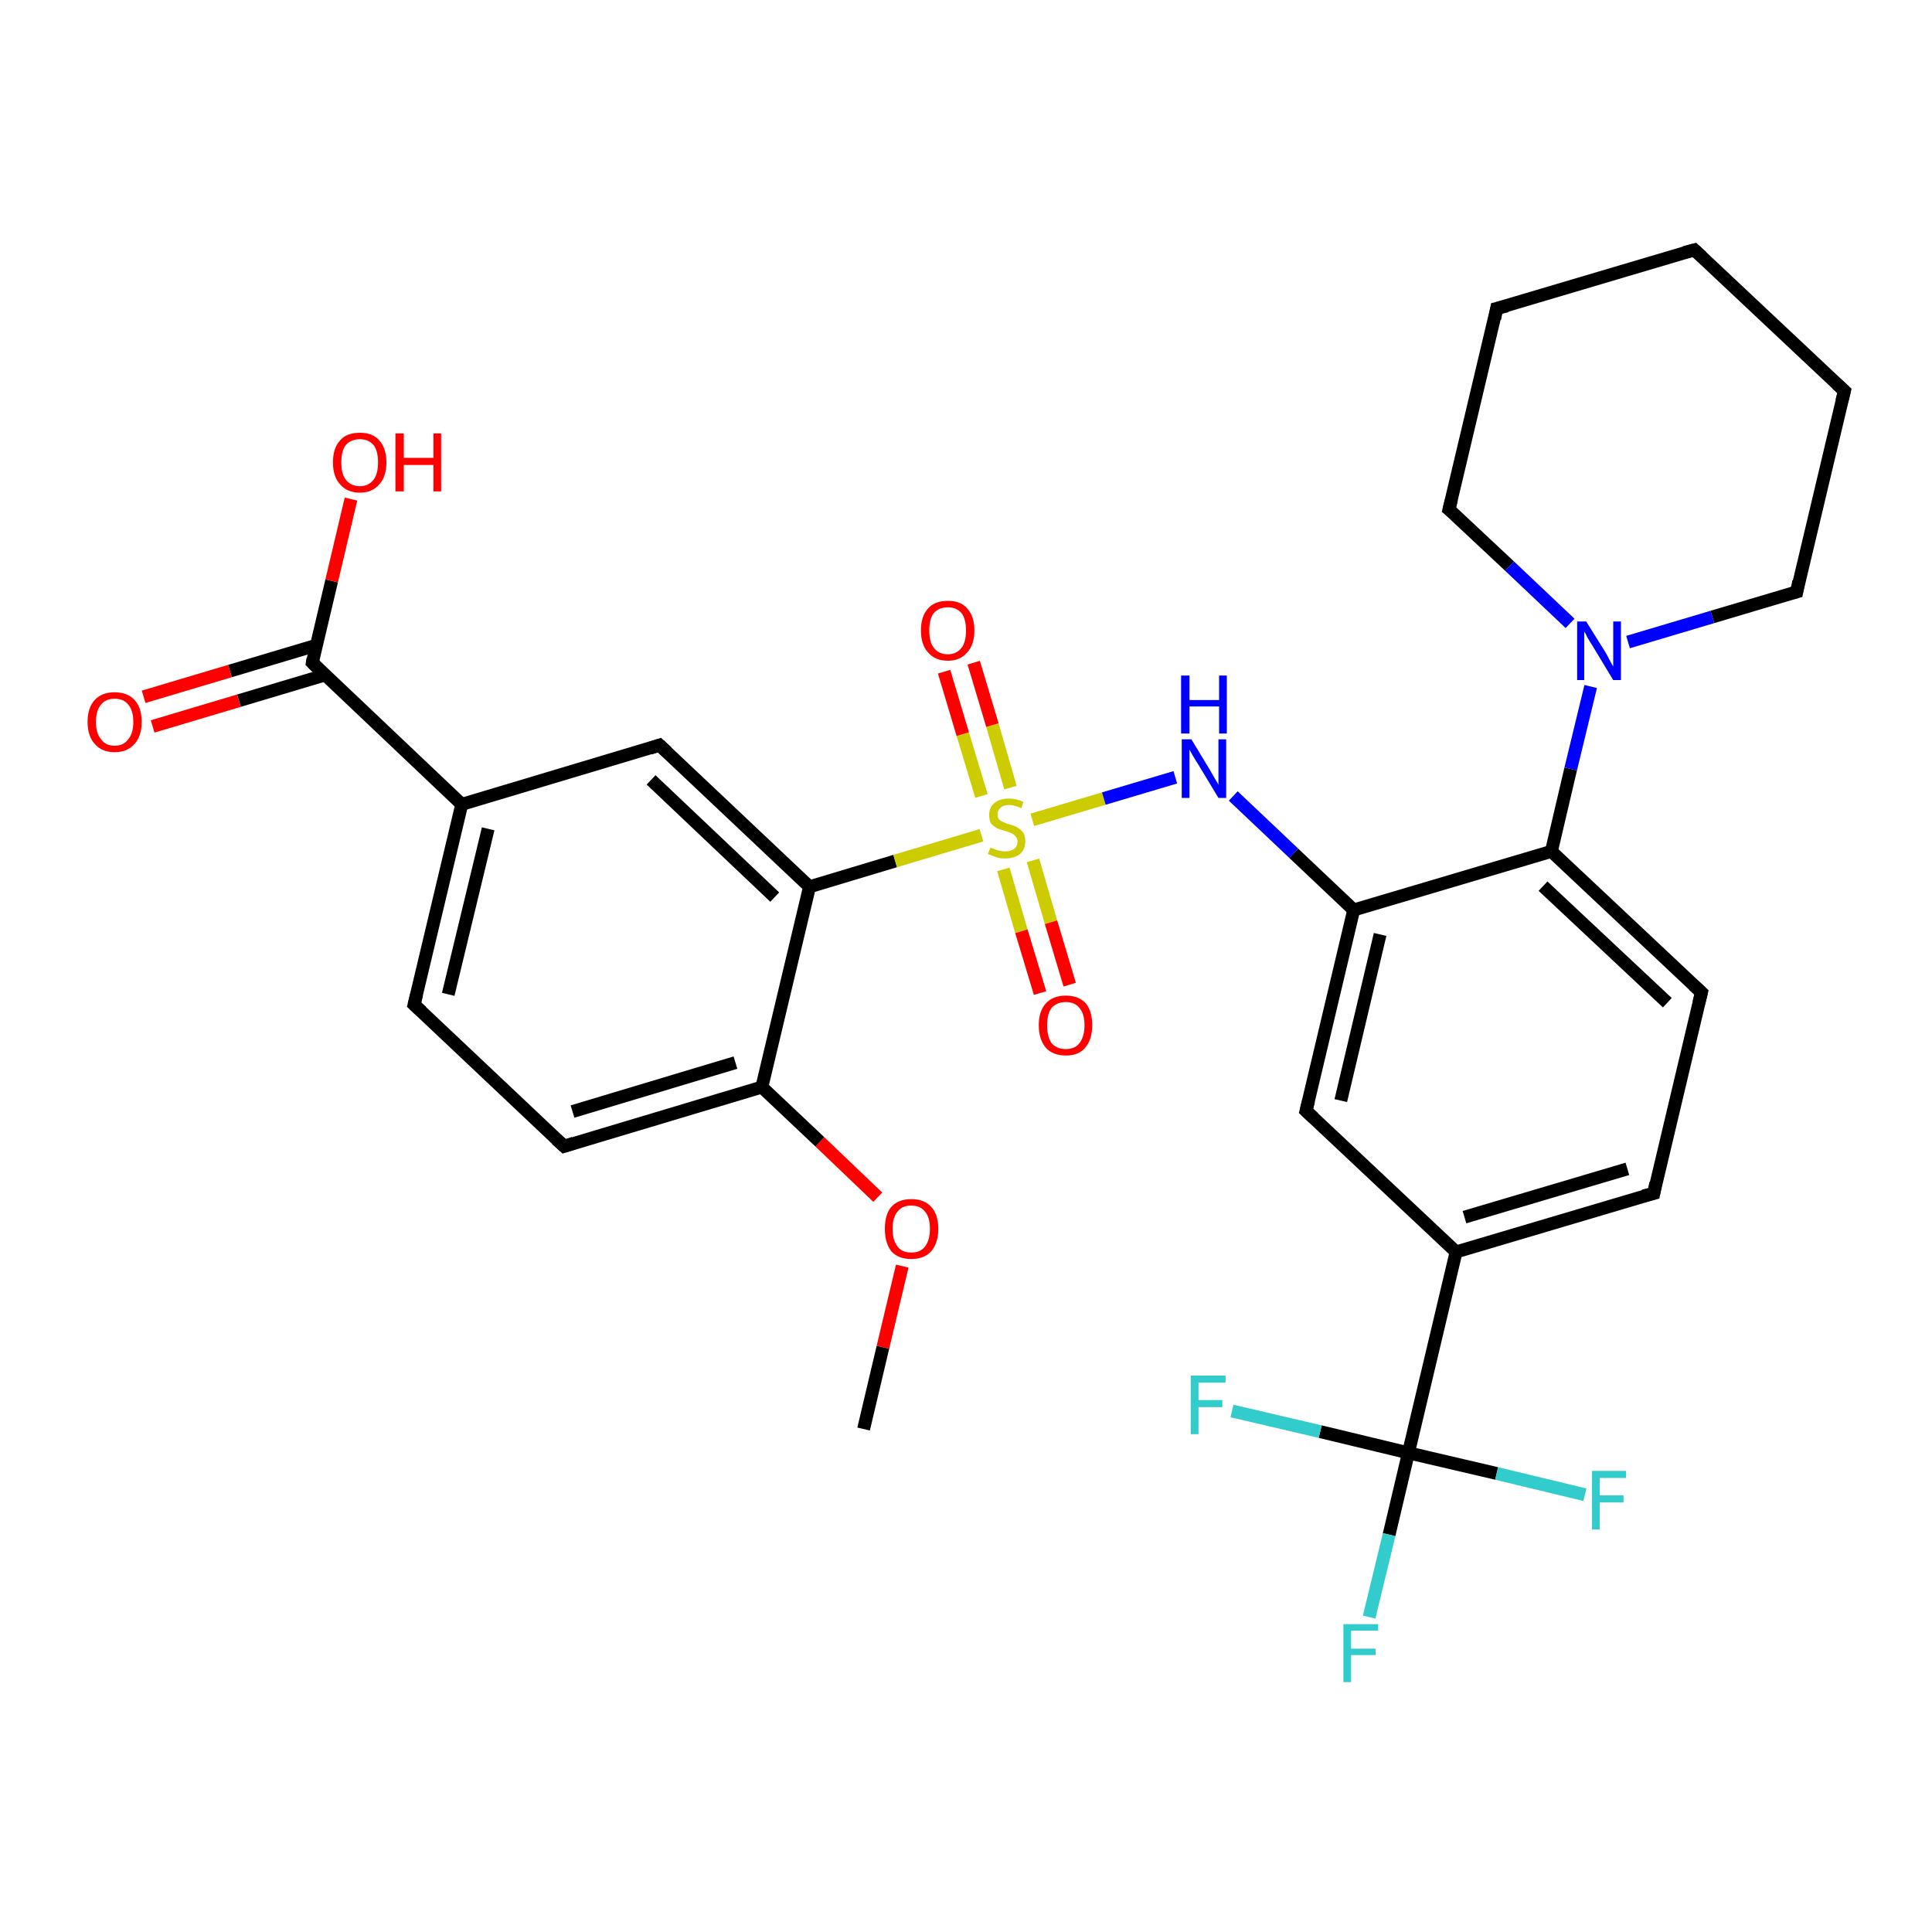 <?xml version='1.0' encoding='iso-8859-1'?>
<svg version='1.1' baseProfile='full'
              xmlns='http://www.w3.org/2000/svg'
                      xmlns:rdkit='http://www.rdkit.org/xml'
                      xmlns:xlink='http://www.w3.org/1999/xlink'
                  xml:space='preserve'
width='300px' height='300px' viewBox='0 0 300 300'>
<!-- END OF HEADER -->
<rect style='opacity:1.0;fill:#FFFFFF;stroke:none' width='300.0' height='300.0' x='0.0' y='0.0'> </rect>
<path class='bond-0 atom-0 atom-1' d='M 134.1,221.9 L 137.1,209.2' style='fill:none;fill-rule:evenodd;stroke:#000000;stroke-width:2.0px;stroke-linecap:butt;stroke-linejoin:miter;stroke-opacity:1' />
<path class='bond-0 atom-0 atom-1' d='M 137.1,209.2 L 140.1,196.6' style='fill:none;fill-rule:evenodd;stroke:#FF0000;stroke-width:2.0px;stroke-linecap:butt;stroke-linejoin:miter;stroke-opacity:1' />
<path class='bond-1 atom-1 atom-2' d='M 136.3,185.9 L 127.3,177.3' style='fill:none;fill-rule:evenodd;stroke:#FF0000;stroke-width:2.0px;stroke-linecap:butt;stroke-linejoin:miter;stroke-opacity:1' />
<path class='bond-1 atom-1 atom-2' d='M 127.3,177.3 L 118.3,168.8' style='fill:none;fill-rule:evenodd;stroke:#000000;stroke-width:2.0px;stroke-linecap:butt;stroke-linejoin:miter;stroke-opacity:1' />
<path class='bond-2 atom-2 atom-3' d='M 118.3,168.8 L 87.6,178.0' style='fill:none;fill-rule:evenodd;stroke:#000000;stroke-width:2.0px;stroke-linecap:butt;stroke-linejoin:miter;stroke-opacity:1' />
<path class='bond-2 atom-2 atom-3' d='M 114.2,165.0 L 88.9,172.6' style='fill:none;fill-rule:evenodd;stroke:#000000;stroke-width:2.0px;stroke-linecap:butt;stroke-linejoin:miter;stroke-opacity:1' />
<path class='bond-3 atom-3 atom-4' d='M 87.6,178.0 L 64.3,156.0' style='fill:none;fill-rule:evenodd;stroke:#000000;stroke-width:2.0px;stroke-linecap:butt;stroke-linejoin:miter;stroke-opacity:1' />
<path class='bond-4 atom-4 atom-5' d='M 64.3,156.0 L 71.7,124.9' style='fill:none;fill-rule:evenodd;stroke:#000000;stroke-width:2.0px;stroke-linecap:butt;stroke-linejoin:miter;stroke-opacity:1' />
<path class='bond-4 atom-4 atom-5' d='M 69.6,154.4 L 75.8,128.7' style='fill:none;fill-rule:evenodd;stroke:#000000;stroke-width:2.0px;stroke-linecap:butt;stroke-linejoin:miter;stroke-opacity:1' />
<path class='bond-5 atom-5 atom-6' d='M 71.7,124.9 L 102.4,115.7' style='fill:none;fill-rule:evenodd;stroke:#000000;stroke-width:2.0px;stroke-linecap:butt;stroke-linejoin:miter;stroke-opacity:1' />
<path class='bond-6 atom-6 atom-7' d='M 102.4,115.7 L 125.7,137.7' style='fill:none;fill-rule:evenodd;stroke:#000000;stroke-width:2.0px;stroke-linecap:butt;stroke-linejoin:miter;stroke-opacity:1' />
<path class='bond-6 atom-6 atom-7' d='M 101.1,121.1 L 120.3,139.3' style='fill:none;fill-rule:evenodd;stroke:#000000;stroke-width:2.0px;stroke-linecap:butt;stroke-linejoin:miter;stroke-opacity:1' />
<path class='bond-7 atom-7 atom-8' d='M 125.7,137.7 L 139.0,133.7' style='fill:none;fill-rule:evenodd;stroke:#000000;stroke-width:2.0px;stroke-linecap:butt;stroke-linejoin:miter;stroke-opacity:1' />
<path class='bond-7 atom-7 atom-8' d='M 139.0,133.7 L 152.4,129.7' style='fill:none;fill-rule:evenodd;stroke:#CCCC00;stroke-width:2.0px;stroke-linecap:butt;stroke-linejoin:miter;stroke-opacity:1' />
<path class='bond-8 atom-8 atom-9' d='M 156.9,122.3 L 154.1,112.6' style='fill:none;fill-rule:evenodd;stroke:#CCCC00;stroke-width:2.0px;stroke-linecap:butt;stroke-linejoin:miter;stroke-opacity:1' />
<path class='bond-8 atom-8 atom-9' d='M 154.1,112.6 L 151.2,102.9' style='fill:none;fill-rule:evenodd;stroke:#FF0000;stroke-width:2.0px;stroke-linecap:butt;stroke-linejoin:miter;stroke-opacity:1' />
<path class='bond-8 atom-8 atom-9' d='M 152.4,123.6 L 149.5,114.0' style='fill:none;fill-rule:evenodd;stroke:#CCCC00;stroke-width:2.0px;stroke-linecap:butt;stroke-linejoin:miter;stroke-opacity:1' />
<path class='bond-8 atom-8 atom-9' d='M 149.5,114.0 L 146.6,104.3' style='fill:none;fill-rule:evenodd;stroke:#FF0000;stroke-width:2.0px;stroke-linecap:butt;stroke-linejoin:miter;stroke-opacity:1' />
<path class='bond-9 atom-8 atom-10' d='M 155.8,135.0 L 158.6,144.6' style='fill:none;fill-rule:evenodd;stroke:#CCCC00;stroke-width:2.0px;stroke-linecap:butt;stroke-linejoin:miter;stroke-opacity:1' />
<path class='bond-9 atom-8 atom-10' d='M 158.6,144.6 L 161.5,154.2' style='fill:none;fill-rule:evenodd;stroke:#FF0000;stroke-width:2.0px;stroke-linecap:butt;stroke-linejoin:miter;stroke-opacity:1' />
<path class='bond-9 atom-8 atom-10' d='M 160.4,133.6 L 163.2,143.2' style='fill:none;fill-rule:evenodd;stroke:#CCCC00;stroke-width:2.0px;stroke-linecap:butt;stroke-linejoin:miter;stroke-opacity:1' />
<path class='bond-9 atom-8 atom-10' d='M 163.2,143.2 L 166.1,152.9' style='fill:none;fill-rule:evenodd;stroke:#FF0000;stroke-width:2.0px;stroke-linecap:butt;stroke-linejoin:miter;stroke-opacity:1' />
<path class='bond-10 atom-8 atom-11' d='M 160.3,127.3 L 171.4,124.0' style='fill:none;fill-rule:evenodd;stroke:#CCCC00;stroke-width:2.0px;stroke-linecap:butt;stroke-linejoin:miter;stroke-opacity:1' />
<path class='bond-10 atom-8 atom-11' d='M 171.4,124.0 L 182.5,120.7' style='fill:none;fill-rule:evenodd;stroke:#0000FF;stroke-width:2.0px;stroke-linecap:butt;stroke-linejoin:miter;stroke-opacity:1' />
<path class='bond-11 atom-11 atom-12' d='M 191.5,123.6 L 200.9,132.5' style='fill:none;fill-rule:evenodd;stroke:#0000FF;stroke-width:2.0px;stroke-linecap:butt;stroke-linejoin:miter;stroke-opacity:1' />
<path class='bond-11 atom-11 atom-12' d='M 200.9,132.5 L 210.2,141.3' style='fill:none;fill-rule:evenodd;stroke:#000000;stroke-width:2.0px;stroke-linecap:butt;stroke-linejoin:miter;stroke-opacity:1' />
<path class='bond-12 atom-12 atom-13' d='M 210.2,141.3 L 202.8,172.5' style='fill:none;fill-rule:evenodd;stroke:#000000;stroke-width:2.0px;stroke-linecap:butt;stroke-linejoin:miter;stroke-opacity:1' />
<path class='bond-12 atom-12 atom-13' d='M 214.3,145.1 L 208.2,170.9' style='fill:none;fill-rule:evenodd;stroke:#000000;stroke-width:2.0px;stroke-linecap:butt;stroke-linejoin:miter;stroke-opacity:1' />
<path class='bond-13 atom-13 atom-14' d='M 202.8,172.5 L 226.1,194.4' style='fill:none;fill-rule:evenodd;stroke:#000000;stroke-width:2.0px;stroke-linecap:butt;stroke-linejoin:miter;stroke-opacity:1' />
<path class='bond-14 atom-14 atom-15' d='M 226.1,194.4 L 256.8,185.3' style='fill:none;fill-rule:evenodd;stroke:#000000;stroke-width:2.0px;stroke-linecap:butt;stroke-linejoin:miter;stroke-opacity:1' />
<path class='bond-14 atom-14 atom-15' d='M 227.4,189.0 L 252.7,181.5' style='fill:none;fill-rule:evenodd;stroke:#000000;stroke-width:2.0px;stroke-linecap:butt;stroke-linejoin:miter;stroke-opacity:1' />
<path class='bond-15 atom-15 atom-16' d='M 256.8,185.3 L 264.2,154.1' style='fill:none;fill-rule:evenodd;stroke:#000000;stroke-width:2.0px;stroke-linecap:butt;stroke-linejoin:miter;stroke-opacity:1' />
<path class='bond-16 atom-16 atom-17' d='M 264.2,154.1 L 240.9,132.2' style='fill:none;fill-rule:evenodd;stroke:#000000;stroke-width:2.0px;stroke-linecap:butt;stroke-linejoin:miter;stroke-opacity:1' />
<path class='bond-16 atom-16 atom-17' d='M 258.9,155.7 L 239.6,137.6' style='fill:none;fill-rule:evenodd;stroke:#000000;stroke-width:2.0px;stroke-linecap:butt;stroke-linejoin:miter;stroke-opacity:1' />
<path class='bond-17 atom-17 atom-18' d='M 240.9,132.2 L 243.9,119.4' style='fill:none;fill-rule:evenodd;stroke:#000000;stroke-width:2.0px;stroke-linecap:butt;stroke-linejoin:miter;stroke-opacity:1' />
<path class='bond-17 atom-17 atom-18' d='M 243.9,119.4 L 247.0,106.6' style='fill:none;fill-rule:evenodd;stroke:#0000FF;stroke-width:2.0px;stroke-linecap:butt;stroke-linejoin:miter;stroke-opacity:1' />
<path class='bond-18 atom-18 atom-19' d='M 252.8,99.7 L 265.9,95.8' style='fill:none;fill-rule:evenodd;stroke:#0000FF;stroke-width:2.0px;stroke-linecap:butt;stroke-linejoin:miter;stroke-opacity:1' />
<path class='bond-18 atom-18 atom-19' d='M 265.9,95.8 L 279.0,91.9' style='fill:none;fill-rule:evenodd;stroke:#000000;stroke-width:2.0px;stroke-linecap:butt;stroke-linejoin:miter;stroke-opacity:1' />
<path class='bond-19 atom-19 atom-20' d='M 279.0,91.9 L 286.4,60.7' style='fill:none;fill-rule:evenodd;stroke:#000000;stroke-width:2.0px;stroke-linecap:butt;stroke-linejoin:miter;stroke-opacity:1' />
<path class='bond-20 atom-20 atom-21' d='M 286.4,60.7 L 263.1,38.8' style='fill:none;fill-rule:evenodd;stroke:#000000;stroke-width:2.0px;stroke-linecap:butt;stroke-linejoin:miter;stroke-opacity:1' />
<path class='bond-21 atom-21 atom-22' d='M 263.1,38.8 L 232.4,47.9' style='fill:none;fill-rule:evenodd;stroke:#000000;stroke-width:2.0px;stroke-linecap:butt;stroke-linejoin:miter;stroke-opacity:1' />
<path class='bond-22 atom-22 atom-23' d='M 232.4,47.9 L 225.0,79.1' style='fill:none;fill-rule:evenodd;stroke:#000000;stroke-width:2.0px;stroke-linecap:butt;stroke-linejoin:miter;stroke-opacity:1' />
<path class='bond-23 atom-14 atom-24' d='M 226.1,194.4 L 218.7,225.6' style='fill:none;fill-rule:evenodd;stroke:#000000;stroke-width:2.0px;stroke-linecap:butt;stroke-linejoin:miter;stroke-opacity:1' />
<path class='bond-24 atom-24 atom-25' d='M 218.7,225.6 L 215.7,238.3' style='fill:none;fill-rule:evenodd;stroke:#000000;stroke-width:2.0px;stroke-linecap:butt;stroke-linejoin:miter;stroke-opacity:1' />
<path class='bond-24 atom-24 atom-25' d='M 215.7,238.3 L 212.6,251.1' style='fill:none;fill-rule:evenodd;stroke:#33CCCC;stroke-width:2.0px;stroke-linecap:butt;stroke-linejoin:miter;stroke-opacity:1' />
<path class='bond-25 atom-24 atom-26' d='M 218.7,225.6 L 205.0,222.3' style='fill:none;fill-rule:evenodd;stroke:#000000;stroke-width:2.0px;stroke-linecap:butt;stroke-linejoin:miter;stroke-opacity:1' />
<path class='bond-25 atom-24 atom-26' d='M 205.0,222.3 L 191.3,219.1' style='fill:none;fill-rule:evenodd;stroke:#33CCCC;stroke-width:2.0px;stroke-linecap:butt;stroke-linejoin:miter;stroke-opacity:1' />
<path class='bond-26 atom-24 atom-27' d='M 218.7,225.6 L 232.4,228.8' style='fill:none;fill-rule:evenodd;stroke:#000000;stroke-width:2.0px;stroke-linecap:butt;stroke-linejoin:miter;stroke-opacity:1' />
<path class='bond-26 atom-24 atom-27' d='M 232.4,228.8 L 246.1,232.1' style='fill:none;fill-rule:evenodd;stroke:#33CCCC;stroke-width:2.0px;stroke-linecap:butt;stroke-linejoin:miter;stroke-opacity:1' />
<path class='bond-27 atom-5 atom-28' d='M 71.7,124.9 L 48.5,102.9' style='fill:none;fill-rule:evenodd;stroke:#000000;stroke-width:2.0px;stroke-linecap:butt;stroke-linejoin:miter;stroke-opacity:1' />
<path class='bond-28 atom-28 atom-29' d='M 48.5,102.9 L 51.5,90.2' style='fill:none;fill-rule:evenodd;stroke:#000000;stroke-width:2.0px;stroke-linecap:butt;stroke-linejoin:miter;stroke-opacity:1' />
<path class='bond-28 atom-28 atom-29' d='M 51.5,90.2 L 54.5,77.5' style='fill:none;fill-rule:evenodd;stroke:#FF0000;stroke-width:2.0px;stroke-linecap:butt;stroke-linejoin:miter;stroke-opacity:1' />
<path class='bond-29 atom-28 atom-30' d='M 49.1,100.2 L 35.7,104.2' style='fill:none;fill-rule:evenodd;stroke:#000000;stroke-width:2.0px;stroke-linecap:butt;stroke-linejoin:miter;stroke-opacity:1' />
<path class='bond-29 atom-28 atom-30' d='M 35.7,104.2 L 22.3,108.2' style='fill:none;fill-rule:evenodd;stroke:#FF0000;stroke-width:2.0px;stroke-linecap:butt;stroke-linejoin:miter;stroke-opacity:1' />
<path class='bond-29 atom-28 atom-30' d='M 50.5,104.8 L 37.1,108.8' style='fill:none;fill-rule:evenodd;stroke:#000000;stroke-width:2.0px;stroke-linecap:butt;stroke-linejoin:miter;stroke-opacity:1' />
<path class='bond-29 atom-28 atom-30' d='M 37.1,108.8 L 23.7,112.8' style='fill:none;fill-rule:evenodd;stroke:#FF0000;stroke-width:2.0px;stroke-linecap:butt;stroke-linejoin:miter;stroke-opacity:1' />
<path class='bond-30 atom-7 atom-2' d='M 125.7,137.7 L 118.3,168.8' style='fill:none;fill-rule:evenodd;stroke:#000000;stroke-width:2.0px;stroke-linecap:butt;stroke-linejoin:miter;stroke-opacity:1' />
<path class='bond-31 atom-17 atom-12' d='M 240.9,132.2 L 210.2,141.3' style='fill:none;fill-rule:evenodd;stroke:#000000;stroke-width:2.0px;stroke-linecap:butt;stroke-linejoin:miter;stroke-opacity:1' />
<path class='bond-32 atom-23 atom-18' d='M 225.0,79.1 L 234.4,87.9' style='fill:none;fill-rule:evenodd;stroke:#000000;stroke-width:2.0px;stroke-linecap:butt;stroke-linejoin:miter;stroke-opacity:1' />
<path class='bond-32 atom-23 atom-18' d='M 234.4,87.9 L 243.8,96.8' style='fill:none;fill-rule:evenodd;stroke:#0000FF;stroke-width:2.0px;stroke-linecap:butt;stroke-linejoin:miter;stroke-opacity:1' />
<path d='M 89.1,177.5 L 87.6,178.0 L 86.4,176.9' style='fill:none;stroke:#000000;stroke-width:2.0px;stroke-linecap:butt;stroke-linejoin:miter;stroke-opacity:1;' />
<path d='M 65.5,157.1 L 64.3,156.0 L 64.7,154.4' style='fill:none;stroke:#000000;stroke-width:2.0px;stroke-linecap:butt;stroke-linejoin:miter;stroke-opacity:1;' />
<path d='M 100.9,116.2 L 102.4,115.7 L 103.6,116.8' style='fill:none;stroke:#000000;stroke-width:2.0px;stroke-linecap:butt;stroke-linejoin:miter;stroke-opacity:1;' />
<path d='M 203.2,170.9 L 202.8,172.5 L 204.0,173.6' style='fill:none;stroke:#000000;stroke-width:2.0px;stroke-linecap:butt;stroke-linejoin:miter;stroke-opacity:1;' />
<path d='M 255.2,185.7 L 256.8,185.3 L 257.1,183.7' style='fill:none;stroke:#000000;stroke-width:2.0px;stroke-linecap:butt;stroke-linejoin:miter;stroke-opacity:1;' />
<path d='M 263.8,155.7 L 264.2,154.1 L 263.0,153.0' style='fill:none;stroke:#000000;stroke-width:2.0px;stroke-linecap:butt;stroke-linejoin:miter;stroke-opacity:1;' />
<path d='M 278.3,92.1 L 279.0,91.9 L 279.3,90.3' style='fill:none;stroke:#000000;stroke-width:2.0px;stroke-linecap:butt;stroke-linejoin:miter;stroke-opacity:1;' />
<path d='M 286.0,62.3 L 286.4,60.7 L 285.2,59.6' style='fill:none;stroke:#000000;stroke-width:2.0px;stroke-linecap:butt;stroke-linejoin:miter;stroke-opacity:1;' />
<path d='M 264.3,39.9 L 263.1,38.8 L 261.6,39.2' style='fill:none;stroke:#000000;stroke-width:2.0px;stroke-linecap:butt;stroke-linejoin:miter;stroke-opacity:1;' />
<path d='M 234.0,47.5 L 232.4,47.9 L 232.1,49.5' style='fill:none;stroke:#000000;stroke-width:2.0px;stroke-linecap:butt;stroke-linejoin:miter;stroke-opacity:1;' />
<path d='M 225.4,77.5 L 225.0,79.1 L 225.5,79.5' style='fill:none;stroke:#000000;stroke-width:2.0px;stroke-linecap:butt;stroke-linejoin:miter;stroke-opacity:1;' />
<path d='M 49.6,104.0 L 48.5,102.9 L 48.6,102.3' style='fill:none;stroke:#000000;stroke-width:2.0px;stroke-linecap:butt;stroke-linejoin:miter;stroke-opacity:1;' />
<path class='atom-1' d='M 137.4 190.8
Q 137.4 188.6, 138.4 187.4
Q 139.5 186.2, 141.5 186.2
Q 143.5 186.2, 144.6 187.4
Q 145.7 188.6, 145.7 190.8
Q 145.7 193.0, 144.6 194.3
Q 143.5 195.5, 141.5 195.5
Q 139.5 195.5, 138.4 194.3
Q 137.4 193.0, 137.4 190.8
M 141.5 194.5
Q 142.9 194.5, 143.6 193.6
Q 144.4 192.6, 144.4 190.8
Q 144.4 189.0, 143.6 188.1
Q 142.9 187.2, 141.5 187.2
Q 140.1 187.2, 139.4 188.1
Q 138.6 189.0, 138.6 190.8
Q 138.6 192.6, 139.4 193.6
Q 140.1 194.5, 141.5 194.5
' fill='#FF0000'/>
<path class='atom-8' d='M 153.8 131.6
Q 153.9 131.7, 154.3 131.8
Q 154.7 132.0, 155.2 132.1
Q 155.6 132.2, 156.1 132.2
Q 157.0 132.2, 157.5 131.8
Q 158.0 131.4, 158.0 130.7
Q 158.0 130.2, 157.7 129.9
Q 157.5 129.6, 157.1 129.4
Q 156.7 129.2, 156.0 129.0
Q 155.2 128.8, 154.8 128.6
Q 154.3 128.3, 153.9 127.9
Q 153.6 127.4, 153.6 126.5
Q 153.6 125.4, 154.4 124.7
Q 155.2 124.0, 156.7 124.0
Q 157.7 124.0, 158.9 124.5
L 158.6 125.5
Q 157.5 125.0, 156.7 125.0
Q 155.8 125.0, 155.4 125.4
Q 154.9 125.8, 154.9 126.4
Q 154.9 126.9, 155.1 127.2
Q 155.4 127.5, 155.7 127.6
Q 156.1 127.8, 156.7 128.0
Q 157.5 128.2, 158.0 128.5
Q 158.5 128.8, 158.9 129.3
Q 159.2 129.8, 159.2 130.7
Q 159.2 131.9, 158.4 132.6
Q 157.5 133.3, 156.1 133.3
Q 155.3 133.3, 154.7 133.1
Q 154.1 132.9, 153.4 132.6
L 153.8 131.6
' fill='#CCCC00'/>
<path class='atom-9' d='M 143.0 97.9
Q 143.0 95.7, 144.1 94.5
Q 145.1 93.3, 147.2 93.3
Q 149.2 93.3, 150.2 94.5
Q 151.3 95.7, 151.3 97.9
Q 151.3 100.1, 150.2 101.3
Q 149.1 102.6, 147.2 102.6
Q 145.2 102.6, 144.1 101.3
Q 143.0 100.1, 143.0 97.9
M 147.2 101.6
Q 148.5 101.6, 149.3 100.6
Q 150.0 99.7, 150.0 97.9
Q 150.0 96.1, 149.3 95.2
Q 148.5 94.3, 147.2 94.3
Q 145.8 94.3, 145.0 95.2
Q 144.3 96.1, 144.3 97.9
Q 144.3 99.7, 145.0 100.6
Q 145.8 101.6, 147.2 101.6
' fill='#FF0000'/>
<path class='atom-10' d='M 161.3 159.2
Q 161.3 157.0, 162.4 155.8
Q 163.5 154.6, 165.5 154.6
Q 167.5 154.6, 168.6 155.8
Q 169.6 157.0, 169.6 159.2
Q 169.6 161.4, 168.5 162.7
Q 167.5 163.9, 165.5 163.9
Q 163.5 163.9, 162.4 162.7
Q 161.3 161.4, 161.3 159.2
M 165.5 162.9
Q 166.9 162.9, 167.6 162.0
Q 168.4 161.0, 168.4 159.2
Q 168.4 157.4, 167.6 156.5
Q 166.9 155.6, 165.5 155.6
Q 164.1 155.6, 163.3 156.5
Q 162.6 157.4, 162.6 159.2
Q 162.6 161.0, 163.3 162.0
Q 164.1 162.9, 165.5 162.9
' fill='#FF0000'/>
<path class='atom-11' d='M 185.0 114.8
L 187.9 119.6
Q 188.2 120.1, 188.7 121.0
Q 189.2 121.8, 189.2 121.9
L 189.2 114.8
L 190.4 114.8
L 190.4 123.9
L 189.2 123.9
L 186.0 118.6
Q 185.6 118.0, 185.2 117.3
Q 184.8 116.6, 184.7 116.4
L 184.7 123.9
L 183.5 123.9
L 183.5 114.8
L 185.0 114.8
' fill='#0000FF'/>
<path class='atom-11' d='M 183.4 104.9
L 184.7 104.9
L 184.7 108.7
L 189.3 108.7
L 189.3 104.9
L 190.5 104.9
L 190.5 113.9
L 189.3 113.9
L 189.3 109.7
L 184.7 109.7
L 184.7 113.9
L 183.4 113.9
L 183.4 104.9
' fill='#0000FF'/>
<path class='atom-18' d='M 246.3 96.5
L 249.3 101.3
Q 249.6 101.8, 250.0 102.6
Q 250.5 103.5, 250.5 103.5
L 250.5 96.5
L 251.7 96.5
L 251.7 105.6
L 250.5 105.6
L 247.3 100.3
Q 246.9 99.7, 246.5 99.0
Q 246.2 98.3, 246.0 98.1
L 246.0 105.6
L 244.9 105.6
L 244.9 96.5
L 246.3 96.5
' fill='#0000FF'/>
<path class='atom-25' d='M 208.6 252.2
L 214.0 252.2
L 214.0 253.2
L 209.8 253.2
L 209.8 256.0
L 213.6 256.0
L 213.6 257.0
L 209.8 257.0
L 209.8 261.2
L 208.6 261.2
L 208.6 252.2
' fill='#33CCCC'/>
<path class='atom-26' d='M 184.9 213.6
L 190.3 213.6
L 190.3 214.7
L 186.1 214.7
L 186.1 217.4
L 189.8 217.4
L 189.8 218.5
L 186.1 218.5
L 186.1 222.7
L 184.9 222.7
L 184.9 213.6
' fill='#33CCCC'/>
<path class='atom-27' d='M 247.2 228.4
L 252.5 228.4
L 252.5 229.5
L 248.4 229.5
L 248.4 232.2
L 252.1 232.2
L 252.1 233.3
L 248.4 233.3
L 248.4 237.5
L 247.2 237.5
L 247.2 228.4
' fill='#33CCCC'/>
<path class='atom-29' d='M 51.7 71.8
Q 51.7 69.6, 52.8 68.4
Q 53.8 67.2, 55.9 67.2
Q 57.9 67.2, 58.9 68.4
Q 60.0 69.6, 60.0 71.8
Q 60.0 74.0, 58.9 75.2
Q 57.8 76.5, 55.9 76.5
Q 53.9 76.5, 52.8 75.2
Q 51.7 74.0, 51.7 71.8
M 55.9 75.5
Q 57.2 75.5, 58.0 74.5
Q 58.7 73.6, 58.7 71.8
Q 58.7 70.0, 58.0 69.1
Q 57.2 68.2, 55.9 68.2
Q 54.5 68.2, 53.7 69.1
Q 53.0 70.0, 53.0 71.8
Q 53.0 73.6, 53.7 74.5
Q 54.5 75.5, 55.9 75.5
' fill='#FF0000'/>
<path class='atom-29' d='M 61.4 67.3
L 62.7 67.3
L 62.7 71.1
L 67.3 71.1
L 67.3 67.3
L 68.5 67.3
L 68.5 76.3
L 67.3 76.3
L 67.3 72.2
L 62.7 72.2
L 62.7 76.3
L 61.4 76.3
L 61.4 67.3
' fill='#FF0000'/>
<path class='atom-30' d='M 13.6 112.1
Q 13.6 109.9, 14.7 108.7
Q 15.8 107.5, 17.8 107.5
Q 19.8 107.5, 20.9 108.7
Q 22.0 109.9, 22.0 112.1
Q 22.0 114.3, 20.9 115.5
Q 19.8 116.8, 17.8 116.8
Q 15.8 116.8, 14.7 115.5
Q 13.6 114.3, 13.6 112.1
M 17.8 115.8
Q 19.2 115.8, 19.9 114.8
Q 20.7 113.9, 20.7 112.1
Q 20.7 110.3, 19.9 109.4
Q 19.2 108.5, 17.8 108.5
Q 16.4 108.5, 15.7 109.4
Q 14.9 110.3, 14.9 112.1
Q 14.9 113.9, 15.7 114.8
Q 16.4 115.8, 17.8 115.8
' fill='#FF0000'/>
</svg>
